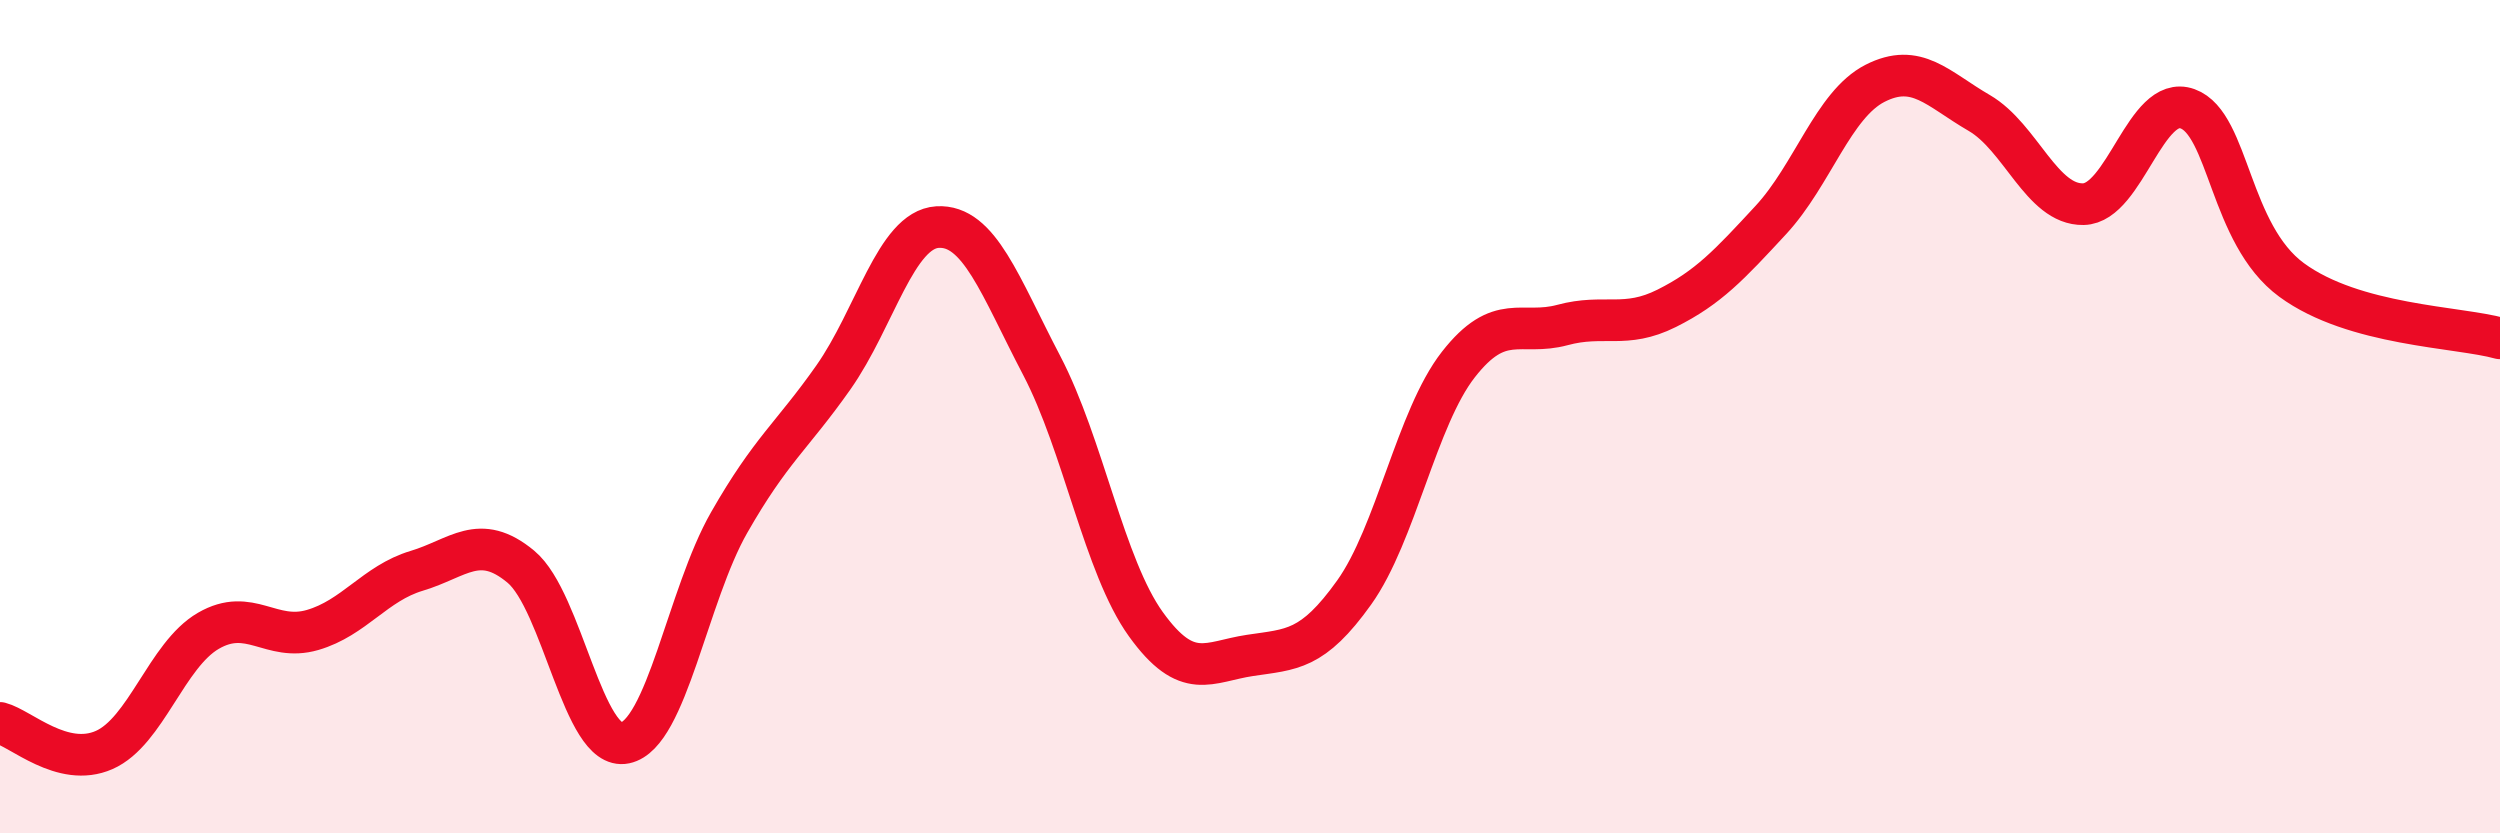 
    <svg width="60" height="20" viewBox="0 0 60 20" xmlns="http://www.w3.org/2000/svg">
      <path
        d="M 0,17.35 C 0.5,17.48 1.5,18.44 2.5,18 C 3.5,17.56 4,15.72 5,15.14 C 6,14.56 6.5,15.41 7.5,15.12 C 8.5,14.83 9,14 10,13.7 C 11,13.4 11.5,12.77 12.5,13.6 C 13.5,14.43 14,18.04 15,17.83 C 16,17.62 16.5,14.29 17.5,12.54 C 18.5,10.79 19,10.48 20,9.06 C 21,7.64 21.5,5.51 22.5,5.45 C 23.5,5.39 24,6.86 25,8.77 C 26,10.68 26.5,13.59 27.5,14.98 C 28.5,16.37 29,15.88 30,15.73 C 31,15.58 31.5,15.62 32.5,14.22 C 33.5,12.82 34,10.03 35,8.75 C 36,7.47 36.5,8.07 37.5,7.8 C 38.5,7.53 39,7.9 40,7.4 C 41,6.9 41.5,6.36 42.5,5.28 C 43.5,4.2 44,2.51 45,2 C 46,1.49 46.5,2.13 47.5,2.71 C 48.5,3.29 49,4.92 50,4.9 C 51,4.88 51.5,2.25 52.5,2.61 C 53.5,2.97 53.5,5.62 55,6.72 C 56.5,7.82 59,7.84 60,8.12L60 20L0 20Z"
        fill="#EB0A25"
        opacity="0.1"
        stroke-linecap="round"
        stroke-linejoin="round"
      />
      <path
        d="M 0,17.35 C 0.5,17.48 1.5,18.44 2.5,18 C 3.5,17.56 4,15.72 5,15.14 C 6,14.56 6.5,15.41 7.5,15.12 C 8.5,14.83 9,14 10,13.7 C 11,13.4 11.5,12.77 12.5,13.6 C 13.5,14.43 14,18.04 15,17.83 C 16,17.62 16.5,14.29 17.5,12.54 C 18.5,10.79 19,10.48 20,9.06 C 21,7.64 21.5,5.51 22.5,5.45 C 23.5,5.39 24,6.86 25,8.77 C 26,10.68 26.5,13.59 27.5,14.98 C 28.5,16.37 29,15.88 30,15.73 C 31,15.58 31.5,15.62 32.5,14.22 C 33.5,12.82 34,10.03 35,8.75 C 36,7.47 36.5,8.07 37.5,7.8 C 38.5,7.53 39,7.9 40,7.4 C 41,6.9 41.5,6.36 42.5,5.28 C 43.5,4.2 44,2.51 45,2 C 46,1.49 46.5,2.13 47.5,2.71 C 48.5,3.29 49,4.92 50,4.9 C 51,4.88 51.5,2.25 52.5,2.61 C 53.5,2.97 53.5,5.62 55,6.72 C 56.5,7.82 59,7.84 60,8.12"
        stroke="#EB0A25"
        stroke-width="1"
        fill="none"
        stroke-linecap="round"
        stroke-linejoin="round"
      />
    </svg>
  
